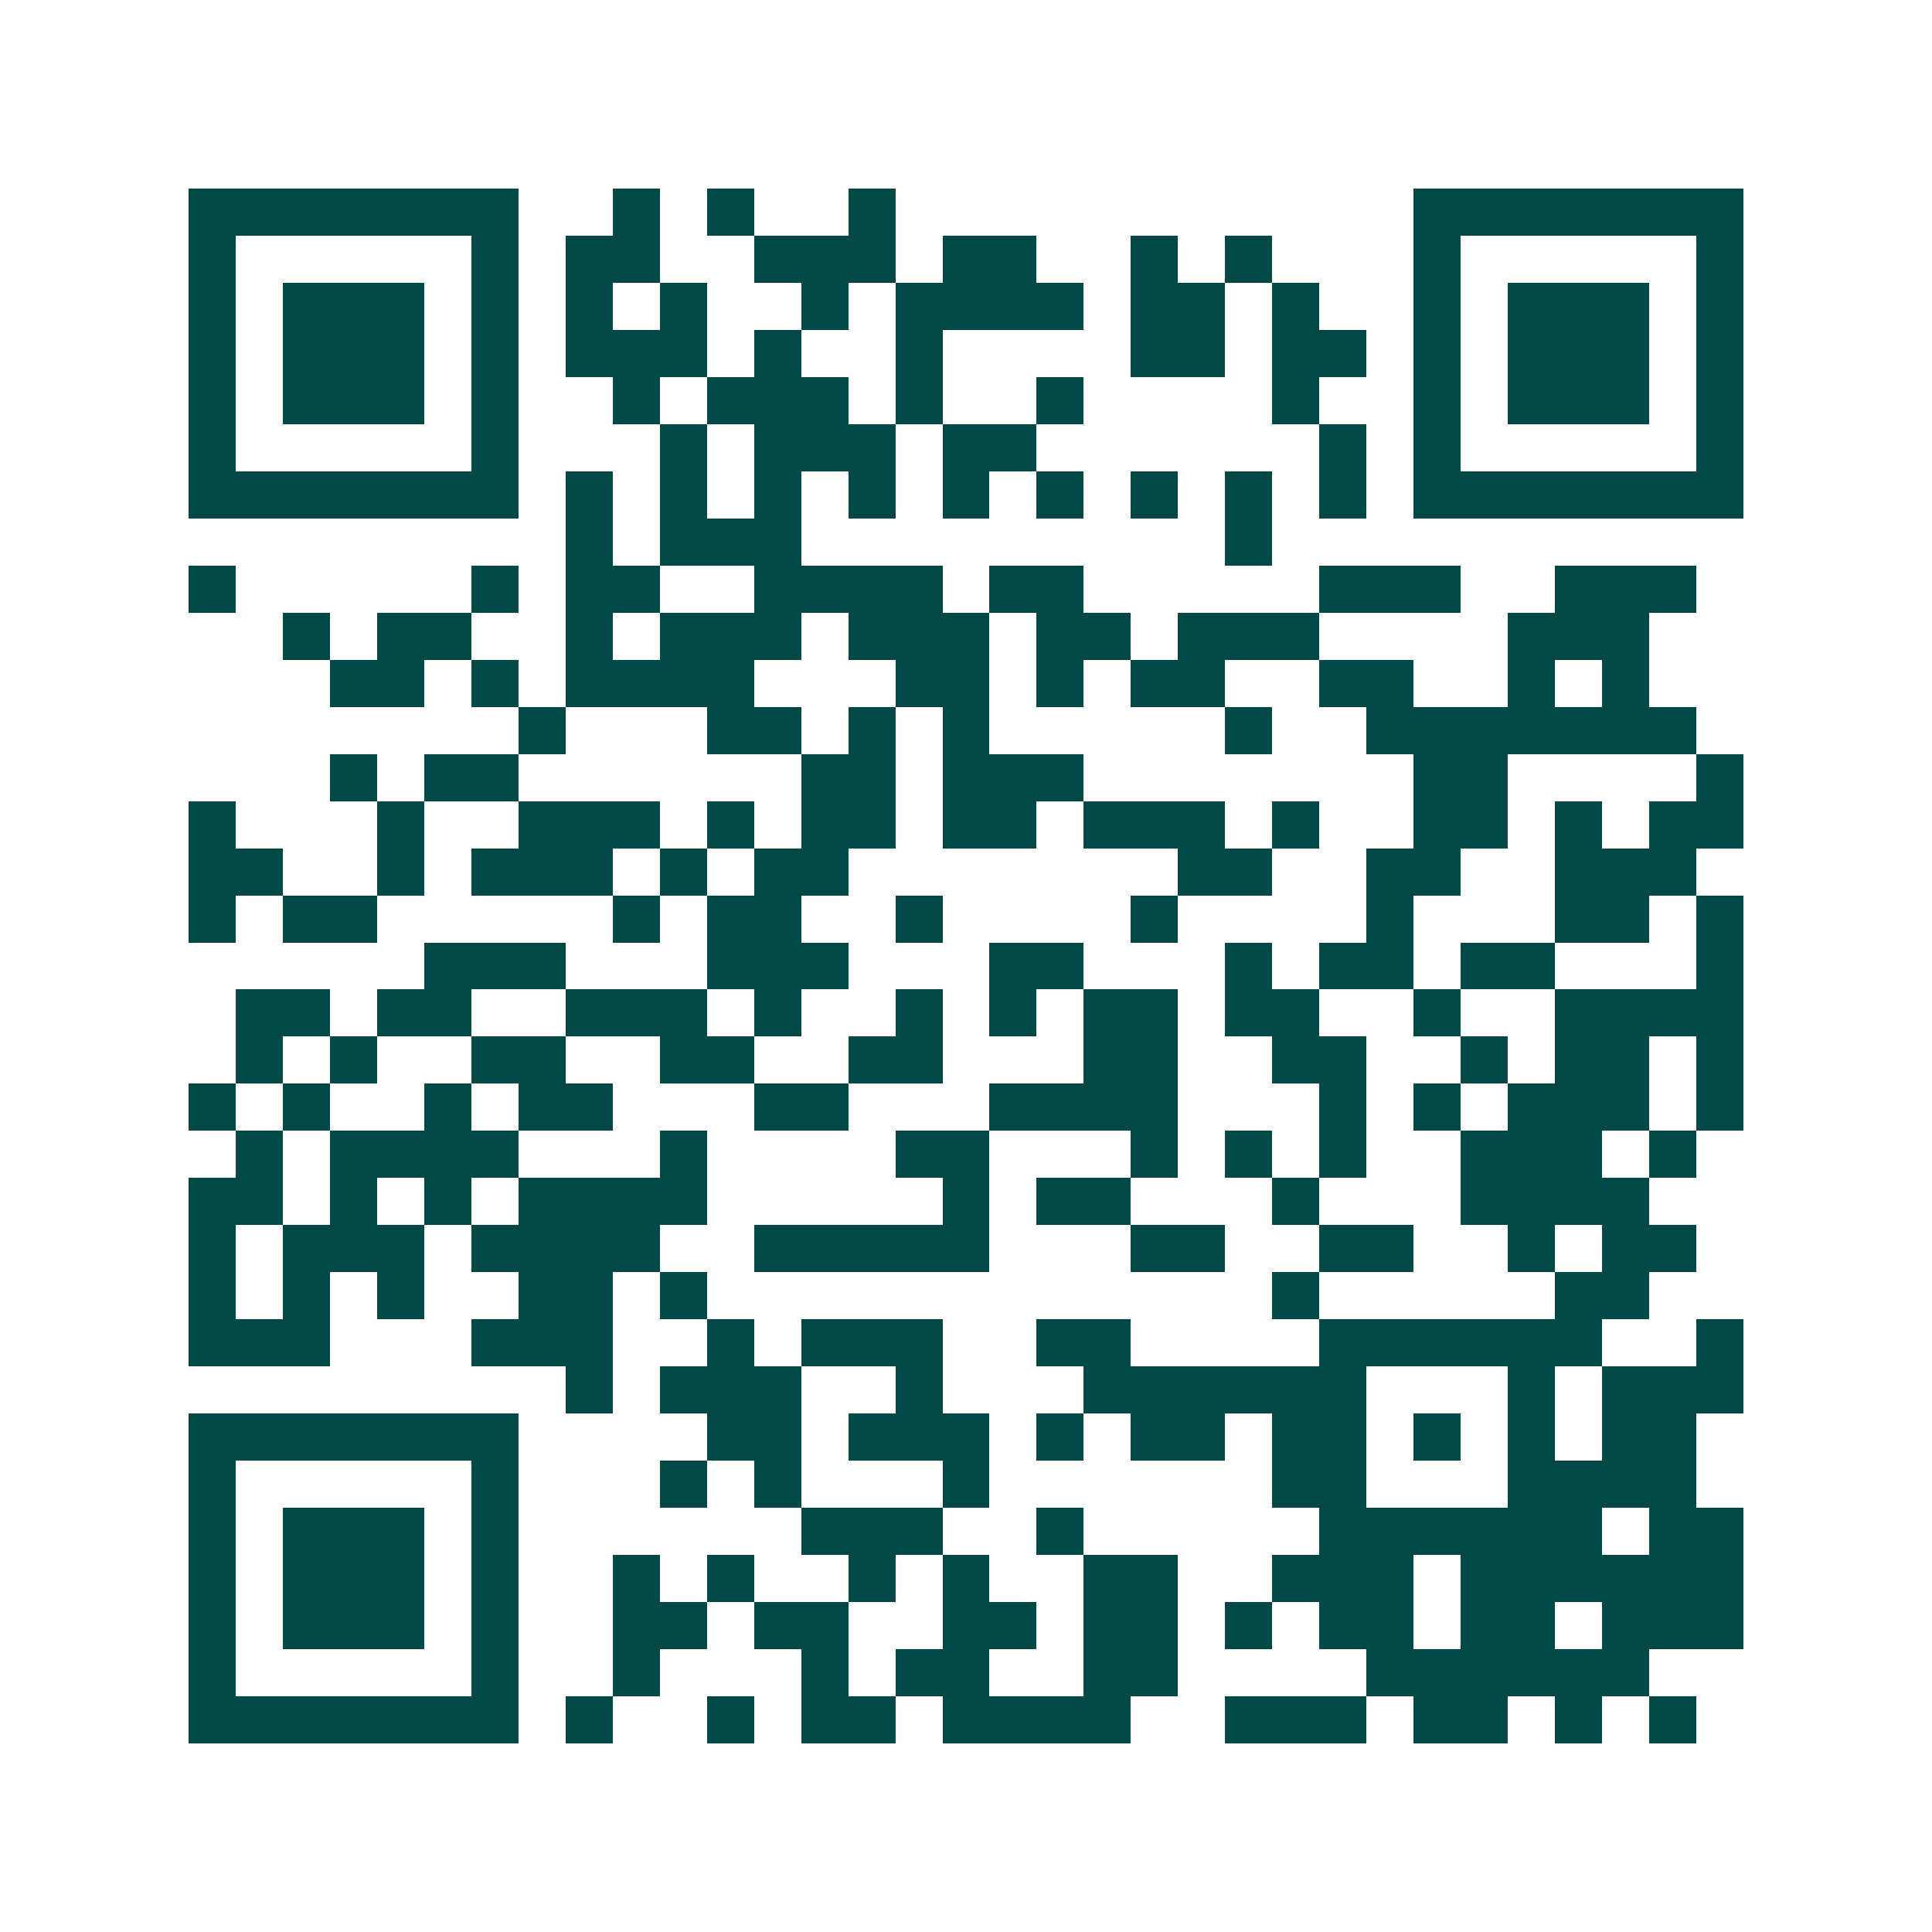 <svg xmlns="http://www.w3.org/2000/svg" width="200" height="200" viewBox="0 0 41 41" shape-rendering="crispEdges"><path fill="#ffffff" d="M0 0h41v41H0z"/><path stroke="#014847" d="M4 4.5h7m2 0h1m1 0h1m2 0h1m11 0h7M4 5.5h1m5 0h1m1 0h2m2 0h3m1 0h2m2 0h1m1 0h1m3 0h1m5 0h1M4 6.5h1m1 0h3m1 0h1m1 0h1m1 0h1m2 0h1m1 0h4m1 0h2m1 0h1m2 0h1m1 0h3m1 0h1M4 7.5h1m1 0h3m1 0h1m1 0h3m1 0h1m2 0h1m4 0h2m1 0h2m1 0h1m1 0h3m1 0h1M4 8.5h1m1 0h3m1 0h1m2 0h1m1 0h3m1 0h1m2 0h1m4 0h1m2 0h1m1 0h3m1 0h1M4 9.5h1m5 0h1m3 0h1m1 0h3m1 0h2m6 0h1m1 0h1m5 0h1M4 10.5h7m1 0h1m1 0h1m1 0h1m1 0h1m1 0h1m1 0h1m1 0h1m1 0h1m1 0h1m1 0h7M12 11.5h1m1 0h3m9 0h1M4 12.5h1m5 0h1m1 0h2m2 0h4m1 0h2m5 0h3m2 0h3M6 13.5h1m1 0h2m2 0h1m1 0h3m1 0h3m1 0h2m1 0h3m4 0h3M7 14.5h2m1 0h1m1 0h4m3 0h2m1 0h1m1 0h2m2 0h2m2 0h1m1 0h1M11 15.5h1m3 0h2m1 0h1m1 0h1m5 0h1m2 0h7M7 16.5h1m1 0h2m6 0h2m1 0h3m7 0h2m4 0h1M4 17.5h1m3 0h1m2 0h3m1 0h1m1 0h2m1 0h2m1 0h3m1 0h1m2 0h2m1 0h1m1 0h2M4 18.5h2m2 0h1m1 0h3m1 0h1m1 0h2m7 0h2m2 0h2m2 0h3M4 19.5h1m1 0h2m5 0h1m1 0h2m2 0h1m4 0h1m4 0h1m3 0h2m1 0h1M9 20.5h3m3 0h3m3 0h2m3 0h1m1 0h2m1 0h2m3 0h1M5 21.5h2m1 0h2m2 0h3m1 0h1m2 0h1m1 0h1m1 0h2m1 0h2m2 0h1m2 0h4M5 22.5h1m1 0h1m2 0h2m2 0h2m2 0h2m3 0h2m2 0h2m2 0h1m1 0h2m1 0h1M4 23.5h1m1 0h1m2 0h1m1 0h2m3 0h2m3 0h4m3 0h1m1 0h1m1 0h3m1 0h1M5 24.5h1m1 0h4m3 0h1m4 0h2m3 0h1m1 0h1m1 0h1m2 0h3m1 0h1M4 25.5h2m1 0h1m1 0h1m1 0h4m5 0h1m1 0h2m3 0h1m3 0h4M4 26.5h1m1 0h3m1 0h4m2 0h5m3 0h2m2 0h2m2 0h1m1 0h2M4 27.5h1m1 0h1m1 0h1m2 0h2m1 0h1m12 0h1m5 0h2M4 28.5h3m3 0h3m2 0h1m1 0h3m2 0h2m4 0h6m2 0h1M12 29.5h1m1 0h3m2 0h1m3 0h6m3 0h1m1 0h3M4 30.5h7m4 0h2m1 0h3m1 0h1m1 0h2m1 0h2m1 0h1m1 0h1m1 0h2M4 31.5h1m5 0h1m3 0h1m1 0h1m3 0h1m6 0h2m3 0h4M4 32.5h1m1 0h3m1 0h1m6 0h3m2 0h1m5 0h6m1 0h2M4 33.5h1m1 0h3m1 0h1m2 0h1m1 0h1m2 0h1m1 0h1m2 0h2m2 0h3m1 0h6M4 34.5h1m1 0h3m1 0h1m2 0h2m1 0h2m2 0h2m1 0h2m1 0h1m1 0h2m1 0h2m1 0h3M4 35.5h1m5 0h1m2 0h1m3 0h1m1 0h2m2 0h2m4 0h6M4 36.5h7m1 0h1m2 0h1m1 0h2m1 0h4m2 0h3m1 0h2m1 0h1m1 0h1"/></svg>
